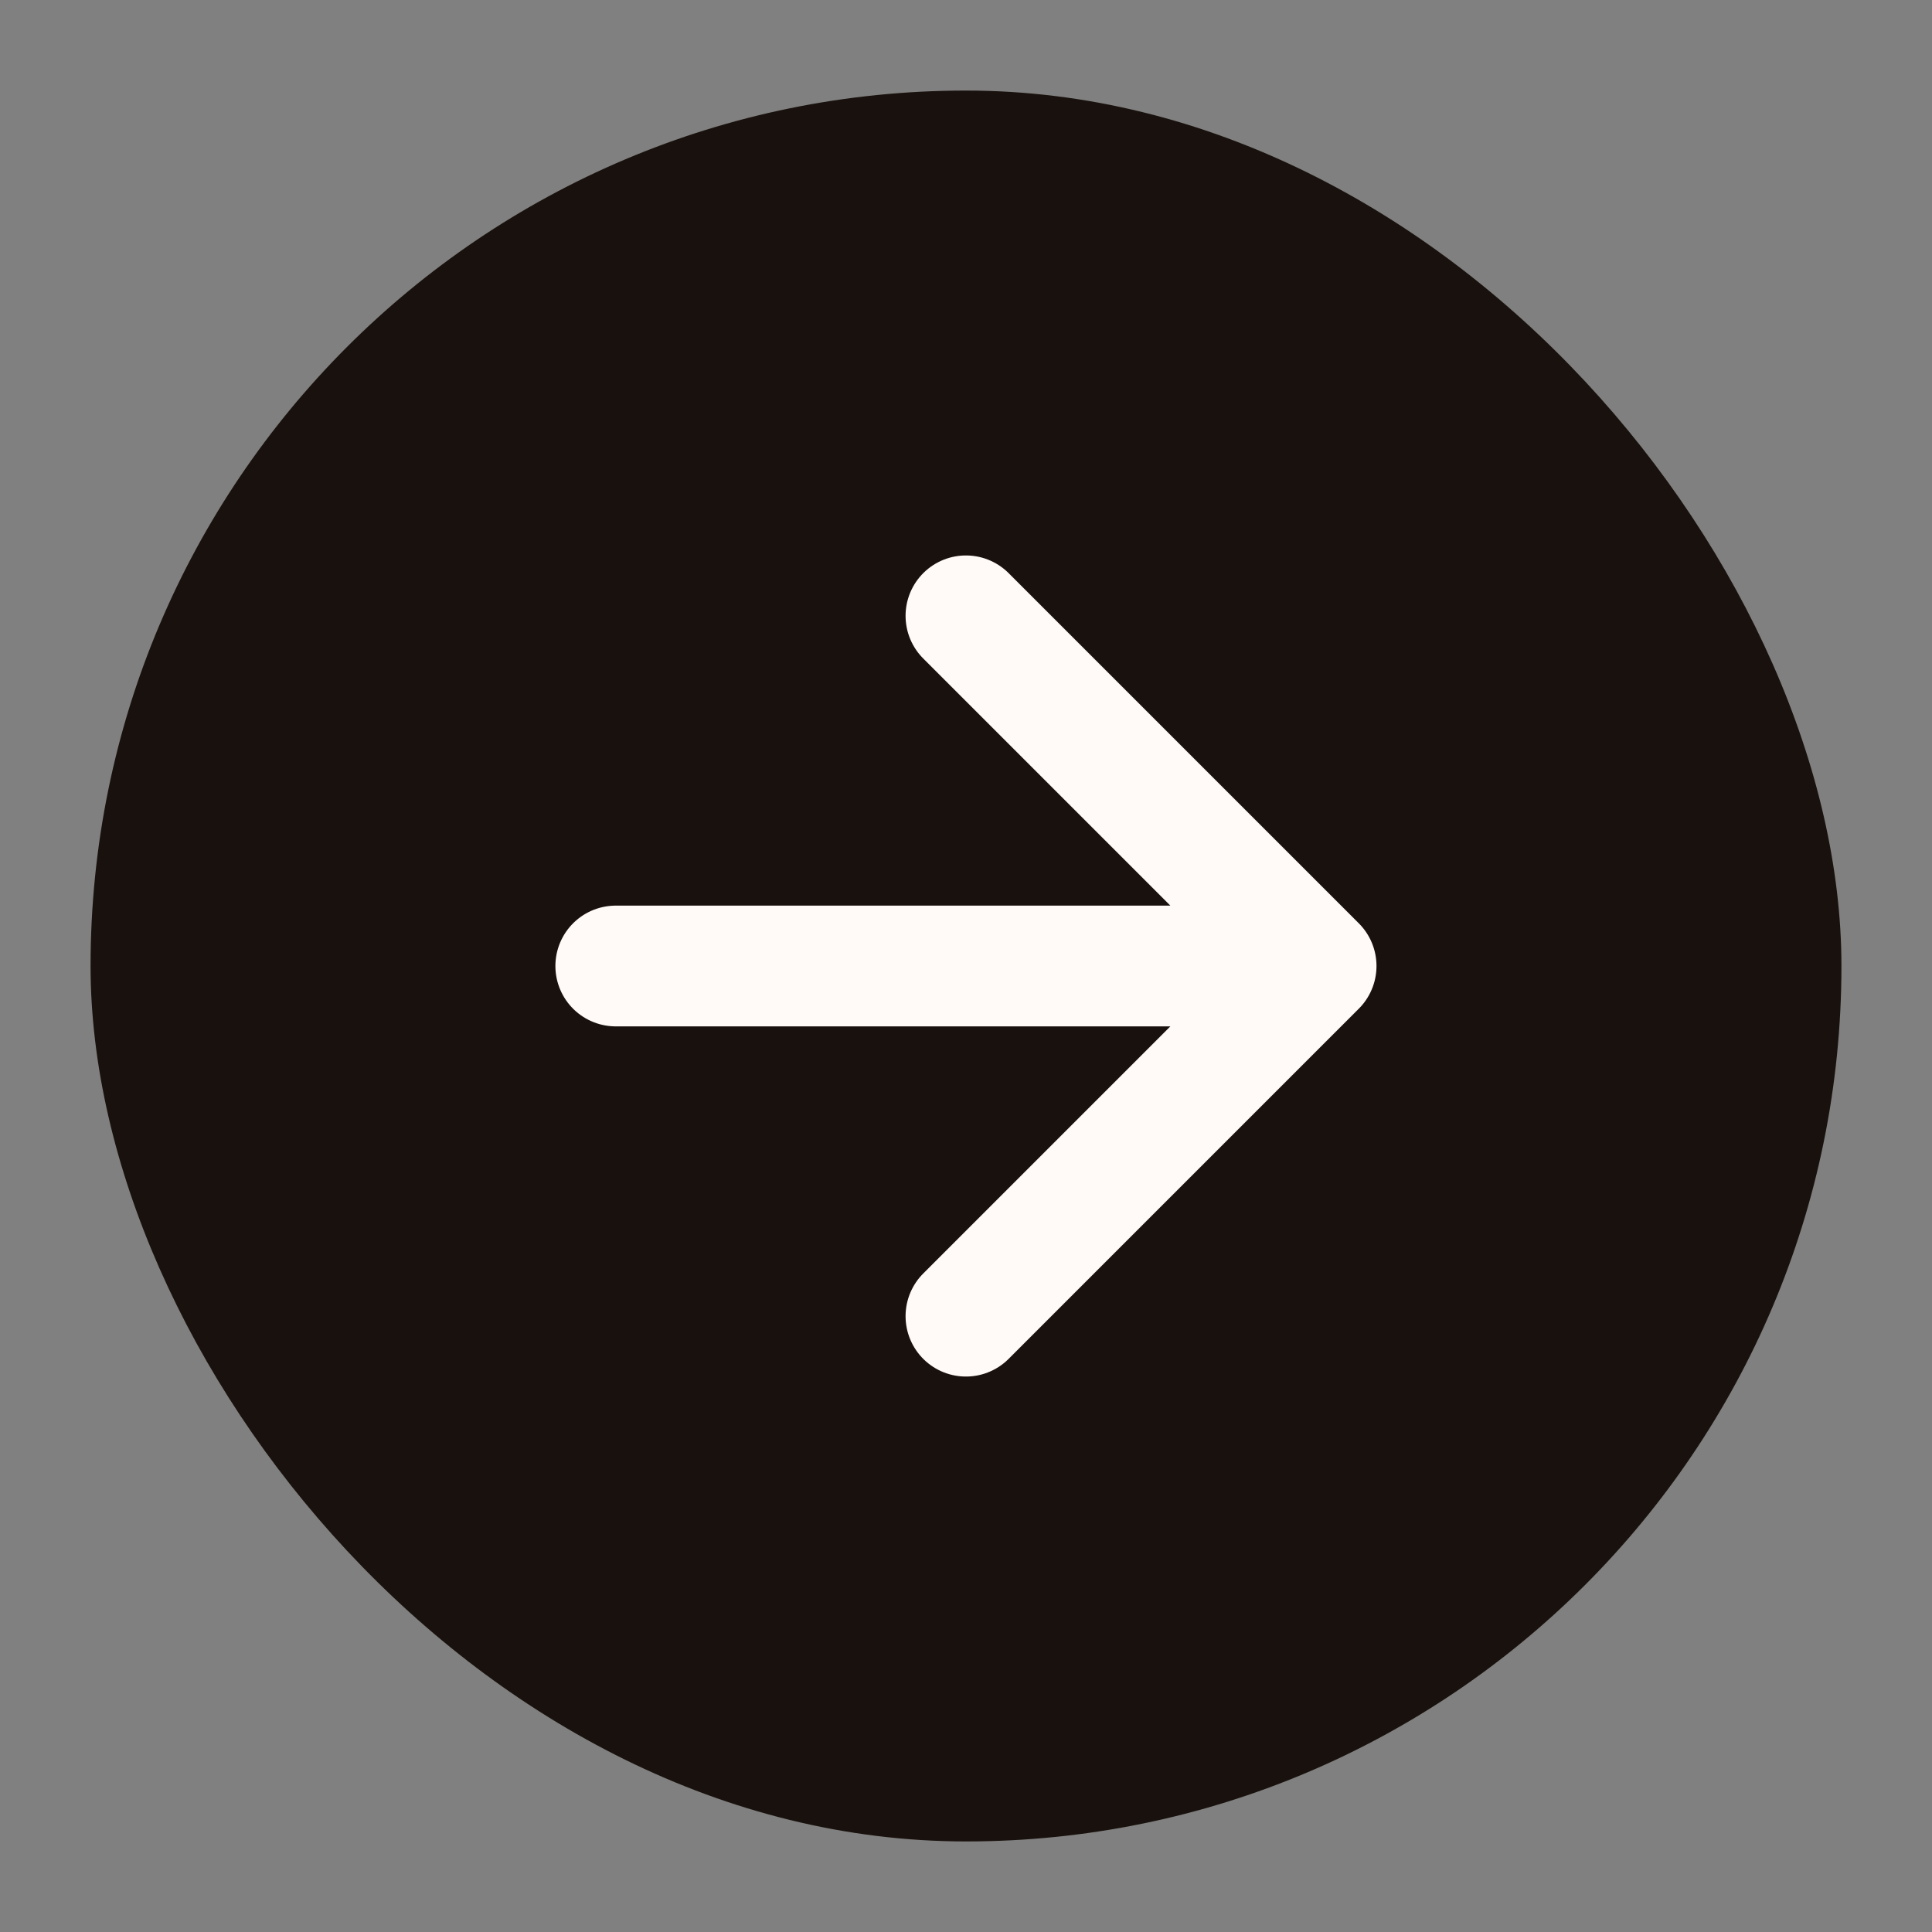 <svg width="32" height="32" viewBox="0 0 32 32" fill="none" xmlns="http://www.w3.org/2000/svg">
<rect x="0" y="0" width="32" height="32" fill="#808080" stroke="none"/>
<rect x="1.5" y="1.5" width="29" height="29" rx="14.5" fill="#19110D"/>
<path d="M10.199 16H21.799M21.799 16L15.999 10.2M21.799 16L15.999 21.8" stroke="#FFFAF7" stroke-width="2" stroke-linecap="round" stroke-linejoin="round"/>
</svg>

